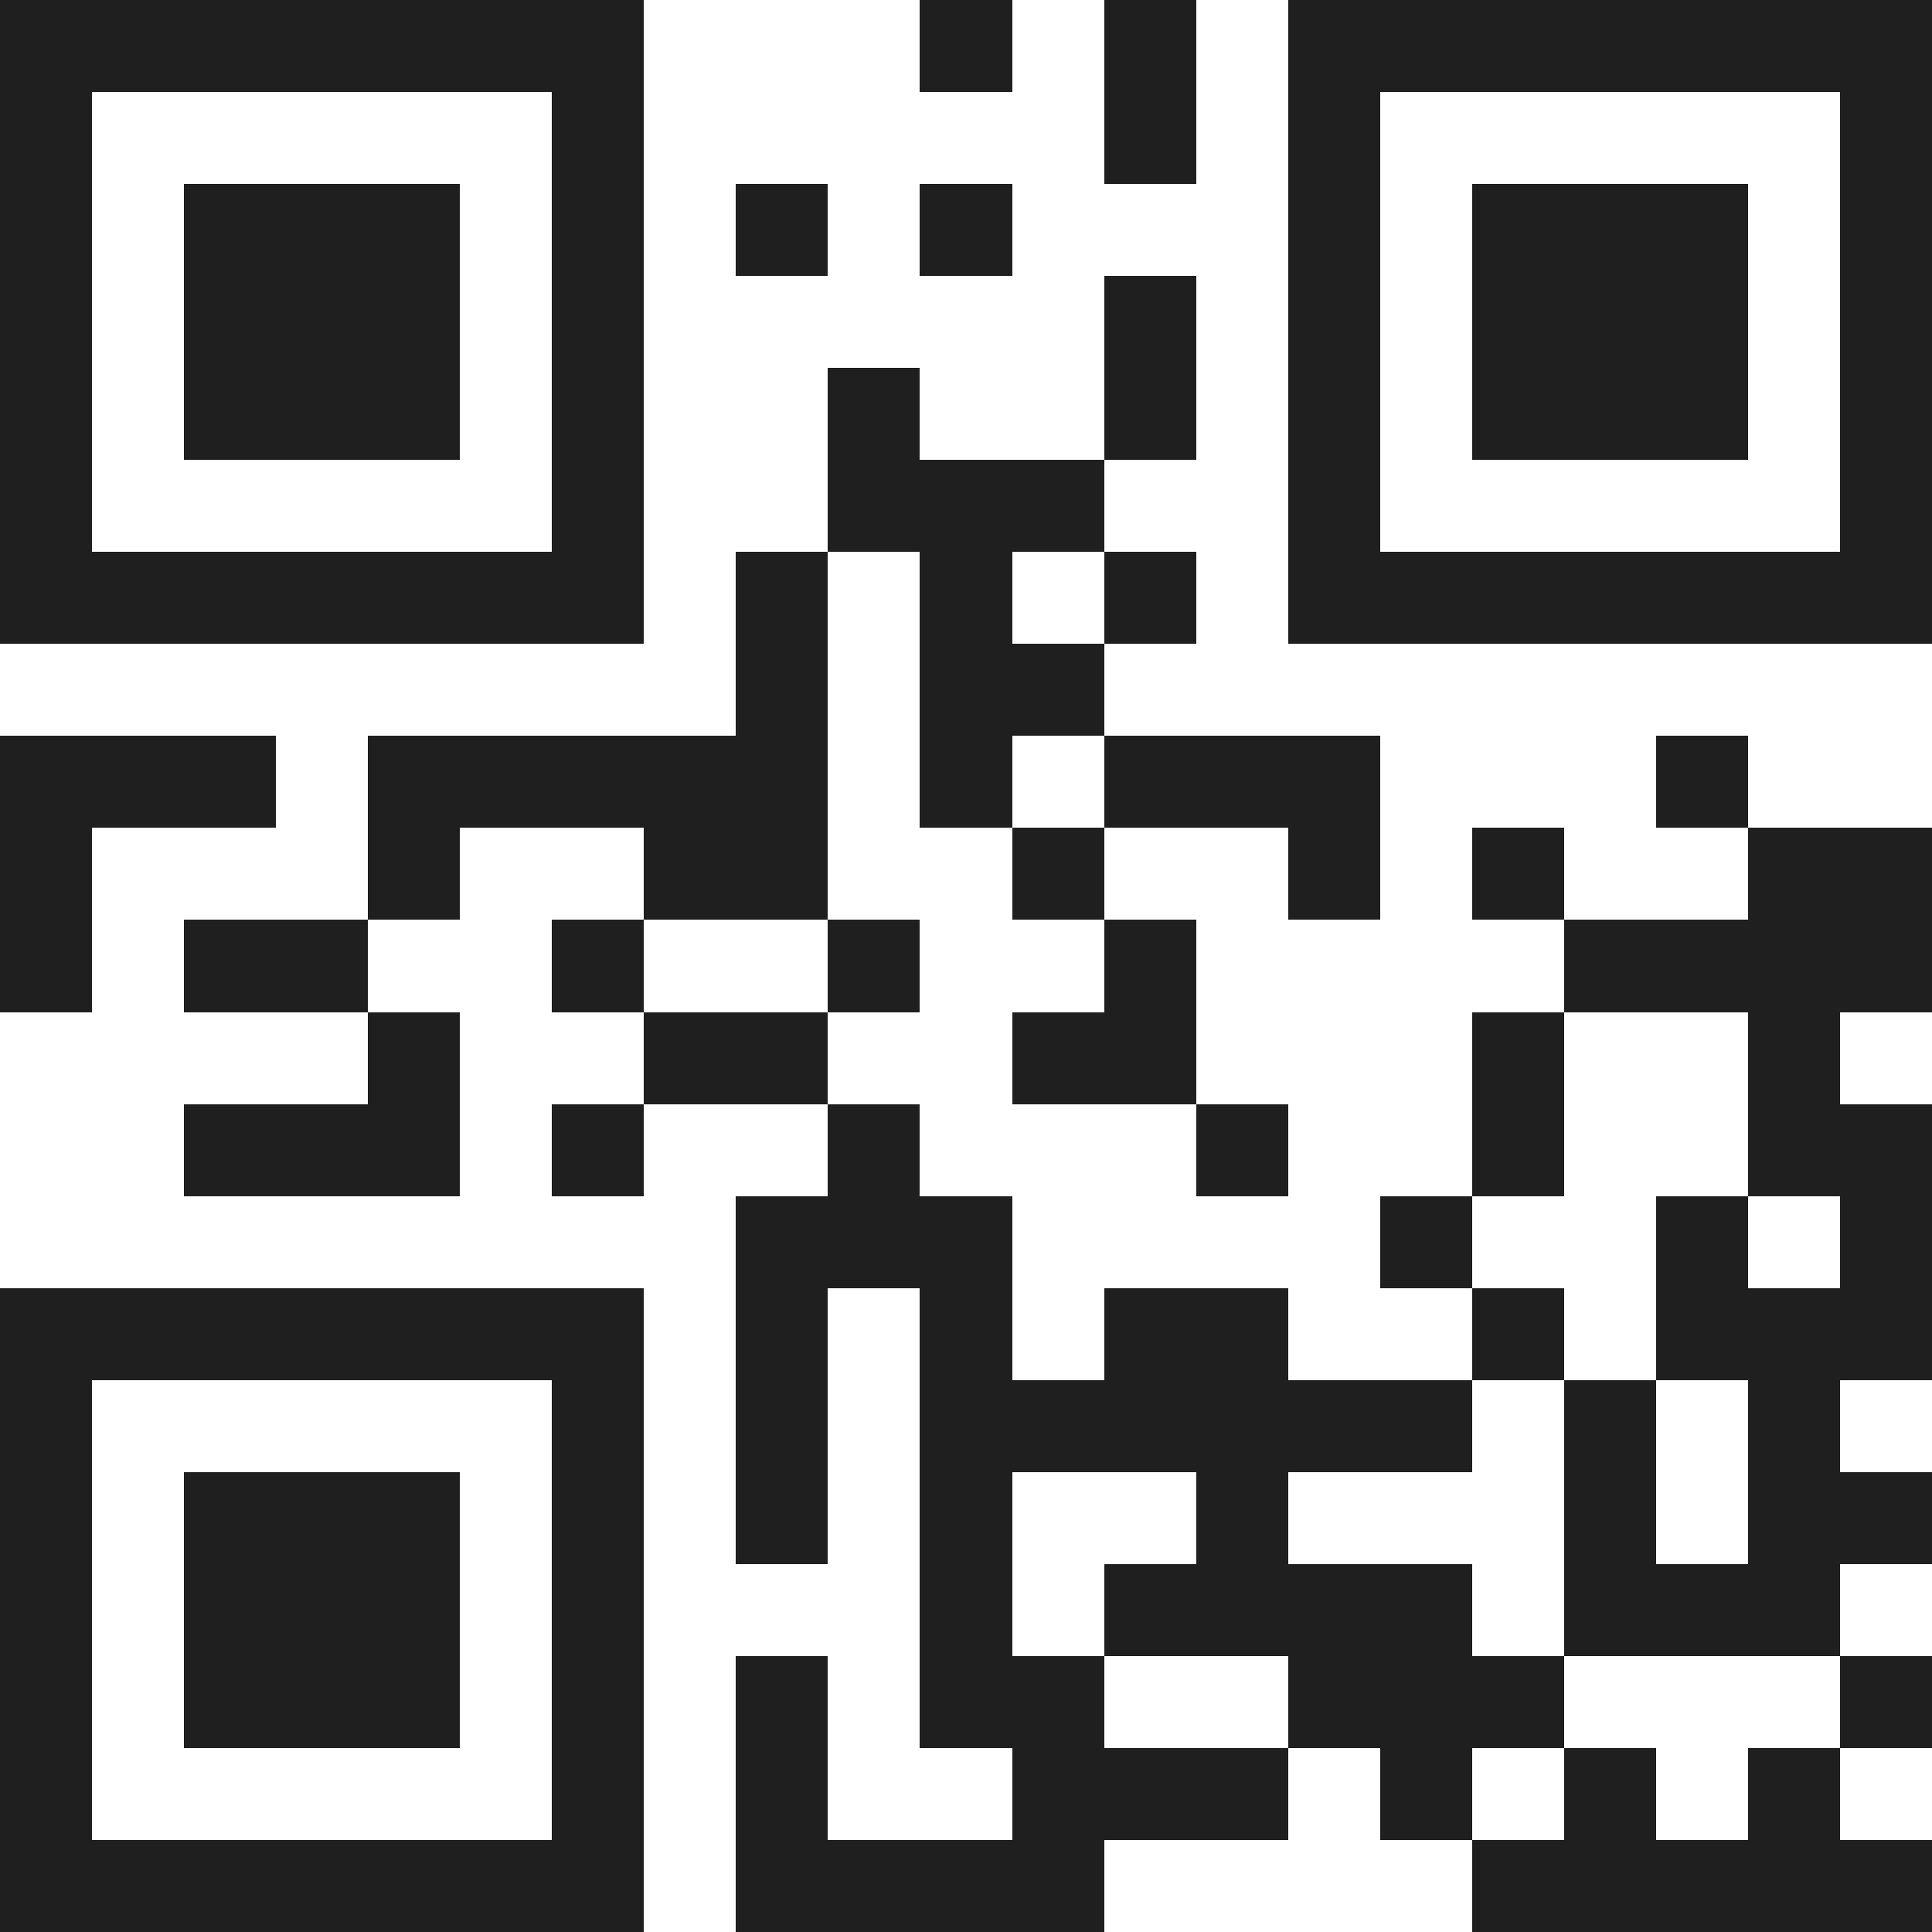 <svg xmlns="http://www.w3.org/2000/svg" viewBox="0 0 21 21" shape-rendering="crispEdges"><path fill="#ffffff" d="M0 0h21v21H0z"/><path stroke="#1f1f1f" d="M0 0.5h7m3 0h1m1 0h1m1 0h7M0 1.5h1m5 0h1m5 0h1m1 0h1m5 0h1M0 2.5h1m1 0h3m1 0h1m1 0h1m1 0h1m3 0h1m1 0h3m1 0h1M0 3.5h1m1 0h3m1 0h1m5 0h1m1 0h1m1 0h3m1 0h1M0 4.5h1m1 0h3m1 0h1m2 0h1m2 0h1m1 0h1m1 0h3m1 0h1M0 5.5h1m5 0h1m2 0h3m2 0h1m5 0h1M0 6.5h7m1 0h1m1 0h1m1 0h1m1 0h7M8 7.5h1m1 0h2M0 8.5h3m1 0h5m1 0h1m1 0h3m3 0h1M0 9.5h1m3 0h1m2 0h2m2 0h1m2 0h1m1 0h1m2 0h2M0 10.5h1m1 0h2m2 0h1m2 0h1m2 0h1m4 0h4M4 11.5h1m2 0h2m2 0h2m3 0h1m2 0h1M2 12.5h3m1 0h1m2 0h1m3 0h1m2 0h1m2 0h2M8 13.5h3m4 0h1m2 0h1m1 0h1M0 14.5h7m1 0h1m1 0h1m1 0h2m2 0h1m1 0h3M0 15.5h1m5 0h1m1 0h1m1 0h6m1 0h1m1 0h1M0 16.5h1m1 0h3m1 0h1m1 0h1m1 0h1m2 0h1m3 0h1m1 0h2M0 17.5h1m1 0h3m1 0h1m3 0h1m1 0h4m1 0h3M0 18.5h1m1 0h3m1 0h1m1 0h1m1 0h2m2 0h3m3 0h1M0 19.5h1m5 0h1m1 0h1m2 0h3m1 0h1m1 0h1m1 0h1M0 20.5h7m1 0h4m4 0h5"/></svg>
